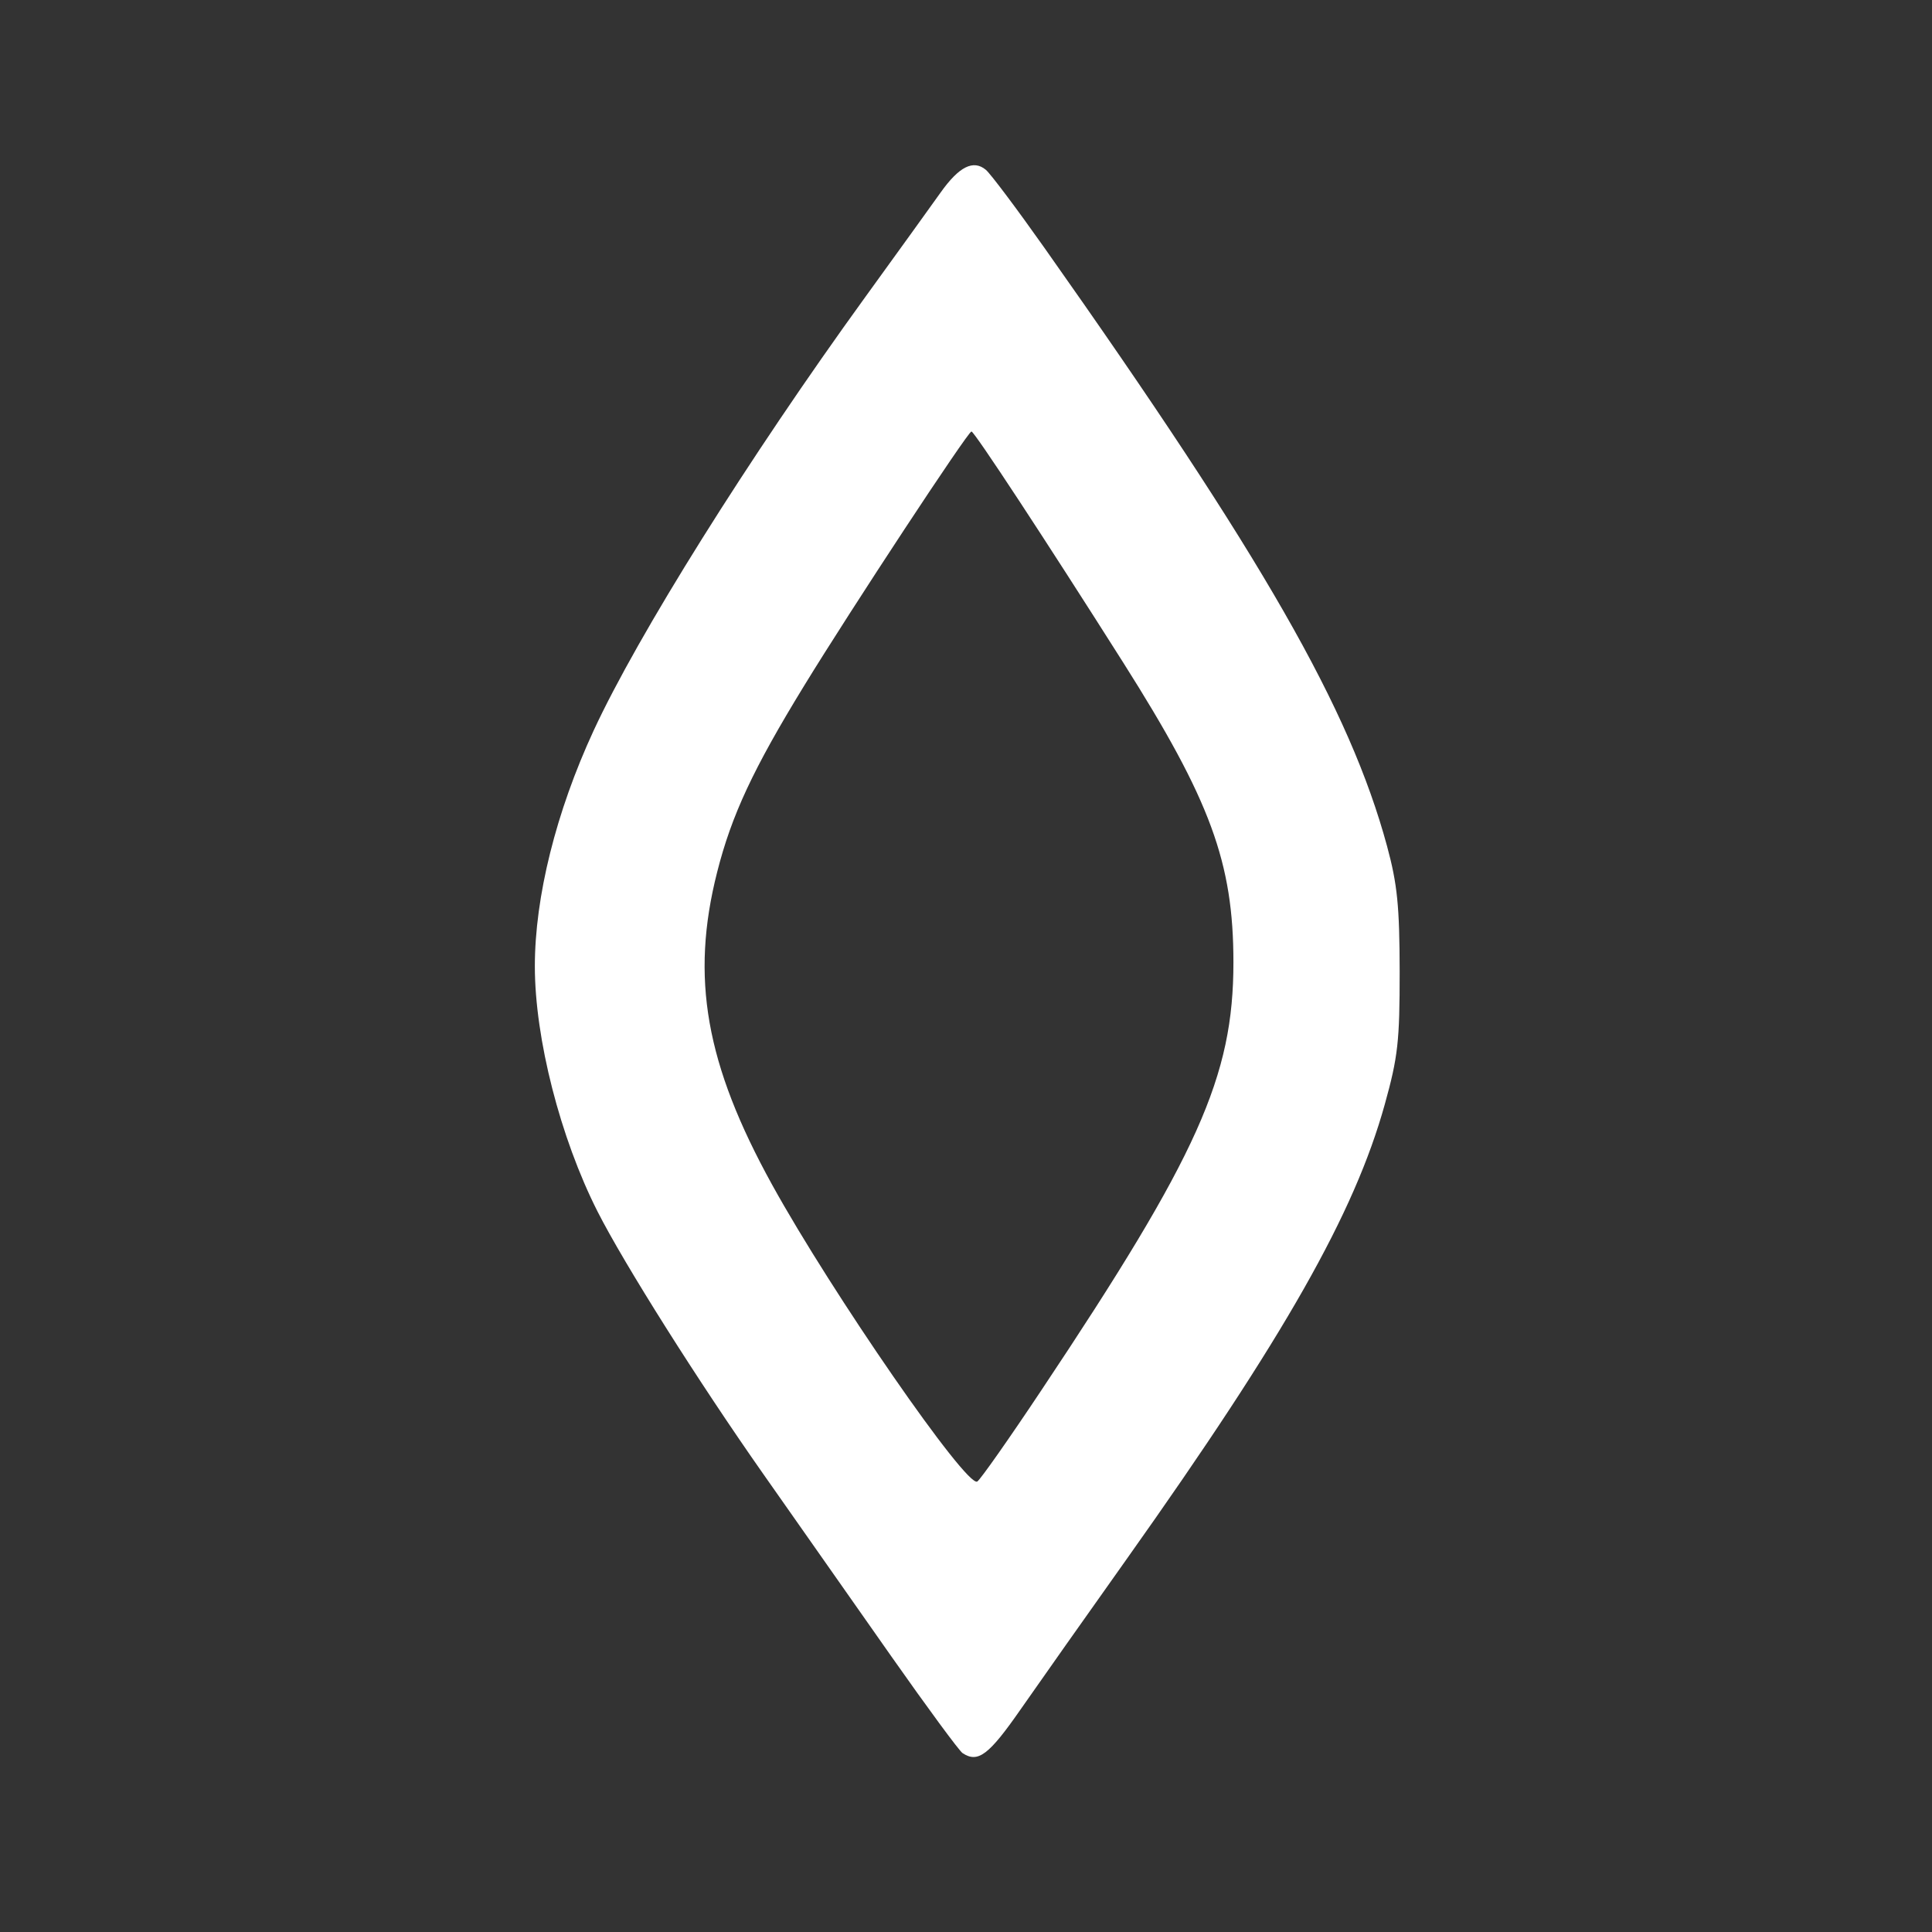<svg width="354" height="354" viewBox="0 0 354 354" fill="none" xmlns="http://www.w3.org/2000/svg">
<rect x="0" y="0" width="354" height="354" fill="#333333" stroke="none"/>
<path d="M176.38 321.23C175.76 320.83 169.89 312.85 163.32 303.5C156.76 294.15 146.17 279.08 139.8 270C127.95 253.12 114.37 231.61 109.48 221.97C102.66 208.5 98 190.28 98 177.05C98 164.35 101.88 148.77 108.75 133.91C116.85 116.39 137.16 83.96 158.49 54.5C164.46 46.25 170.71 37.59 172.36 35.26C175.73 30.52 178.34 29.21 180.63 31.11C181.48 31.81 186.32 38.26 191.39 45.44C231.47 102.21 247.32 129.88 254.15 155.04C256.04 162.02 256.44 166.04 256.46 178C256.47 190.78 256.15 193.67 253.73 202.36C248.17 222.36 235.43 244.8 206.56 285.5C199.14 295.95 190.33 308.44 186.98 313.25C181.18 321.59 179.2 323.08 176.38 321.23ZM190.86 254.66C219.52 211.69 226 197.25 226 176.35C226 158.05 221.82 146.69 205.8 121.39C191.45 98.74 178.56 79.11 178 79.06C177.39 79.01 155.94 111.6 147.34 125.65C137.99 140.91 134.04 149.38 131.4 159.81C126.49 179.15 129.28 194.97 141.48 217.09C152.43 236.94 177.13 272.66 179.07 271.46C179.63 271.11 184.94 263.56 190.86 254.66Z" fill="white"/>
</svg>
